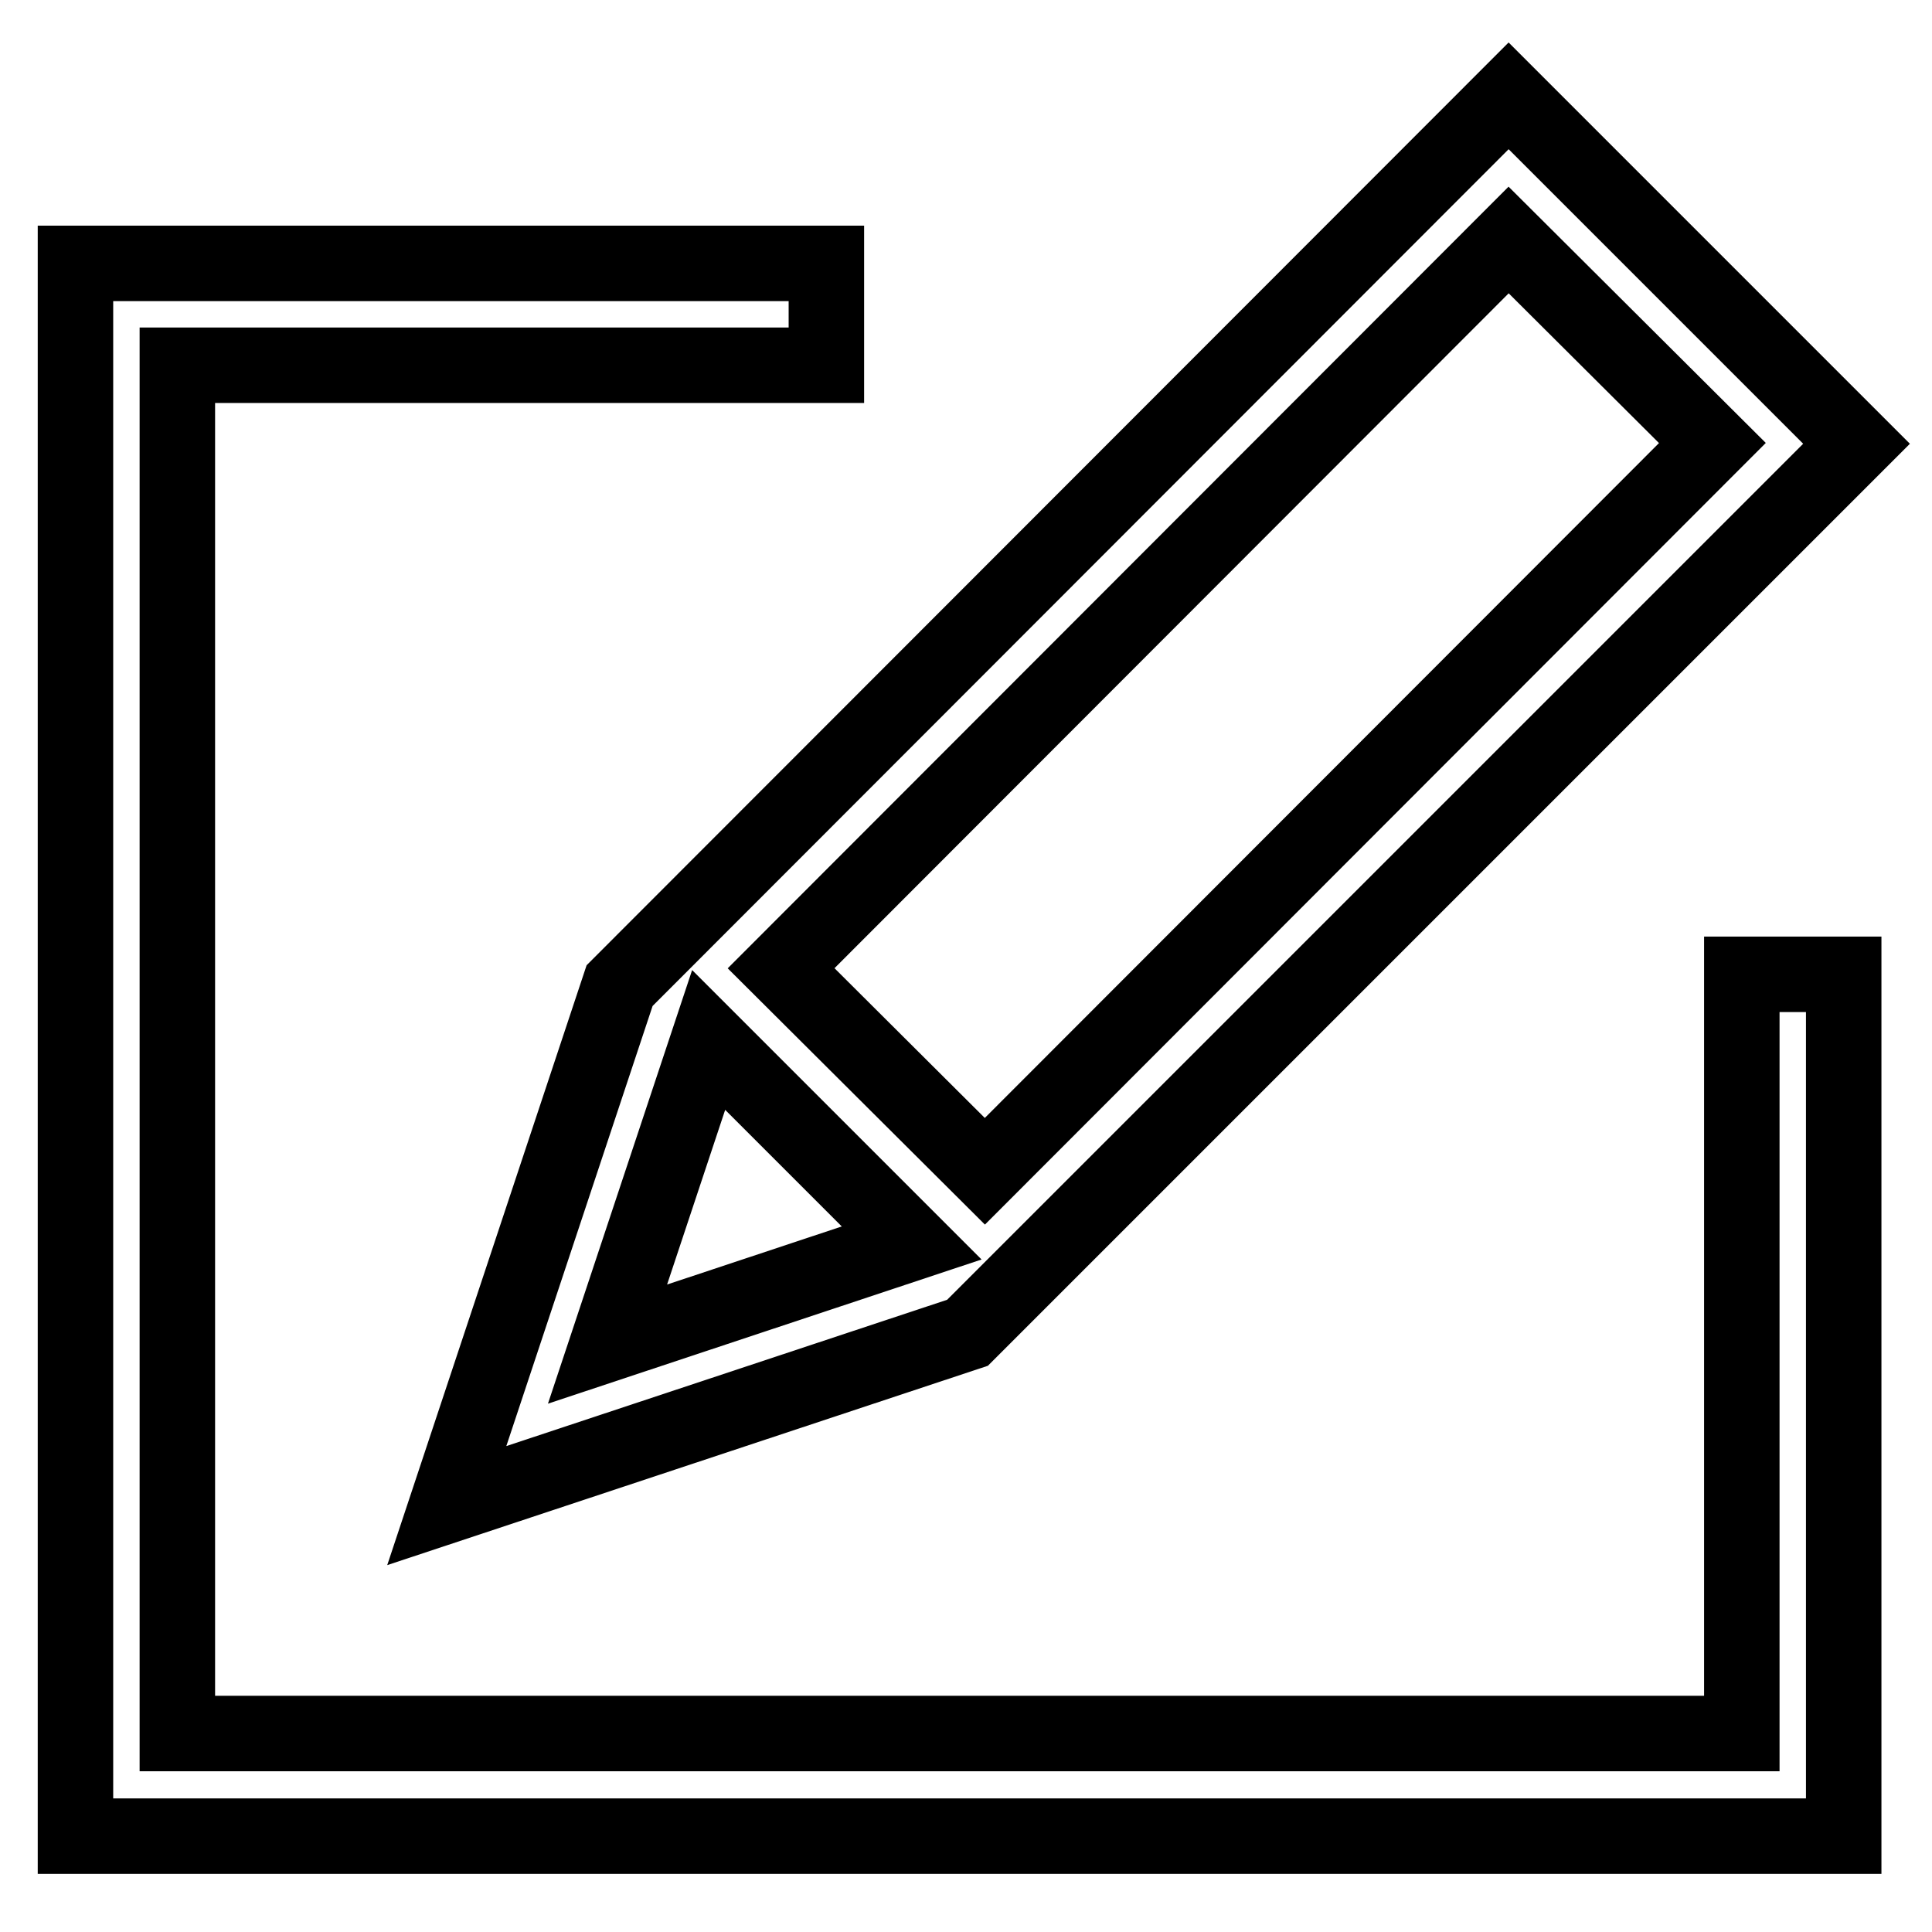 <?xml version="1.0" encoding="utf-8"?>
<!-- Svg Vector Icons : http://www.onlinewebfonts.com/icon -->
<!DOCTYPE svg PUBLIC "-//W3C//DTD SVG 1.1//EN" "http://www.w3.org/Graphics/SVG/1.1/DTD/svg11.dtd">
<svg version="1.1" xmlns="http://www.w3.org/2000/svg" xmlns:xlink="http://www.w3.org/1999/xlink" x="0px" y="0px" viewBox="0 0 256 256" enable-background="new 0 0 256 256" xml:space="preserve">
<g> <path stroke-width="10" fill-opacity="0" stroke="#000000"  d="M59.2,199.5l69-22.9L246,58.8l-46.1-46.1L82.1,130.6L59.2,199.5z M199.9,31.8l27,26.9l-96.4,96.5l-27-26.9 L199.9,31.8L199.9,31.8z M93.9,137.8l26.9,26.9l-40.3,13.4L93.9,137.8z M230.8,129.1h13.5v114.2H10V34.9h99.5v13.5h-86v181.3h207.3 V129.1z"/></g>
</svg>
